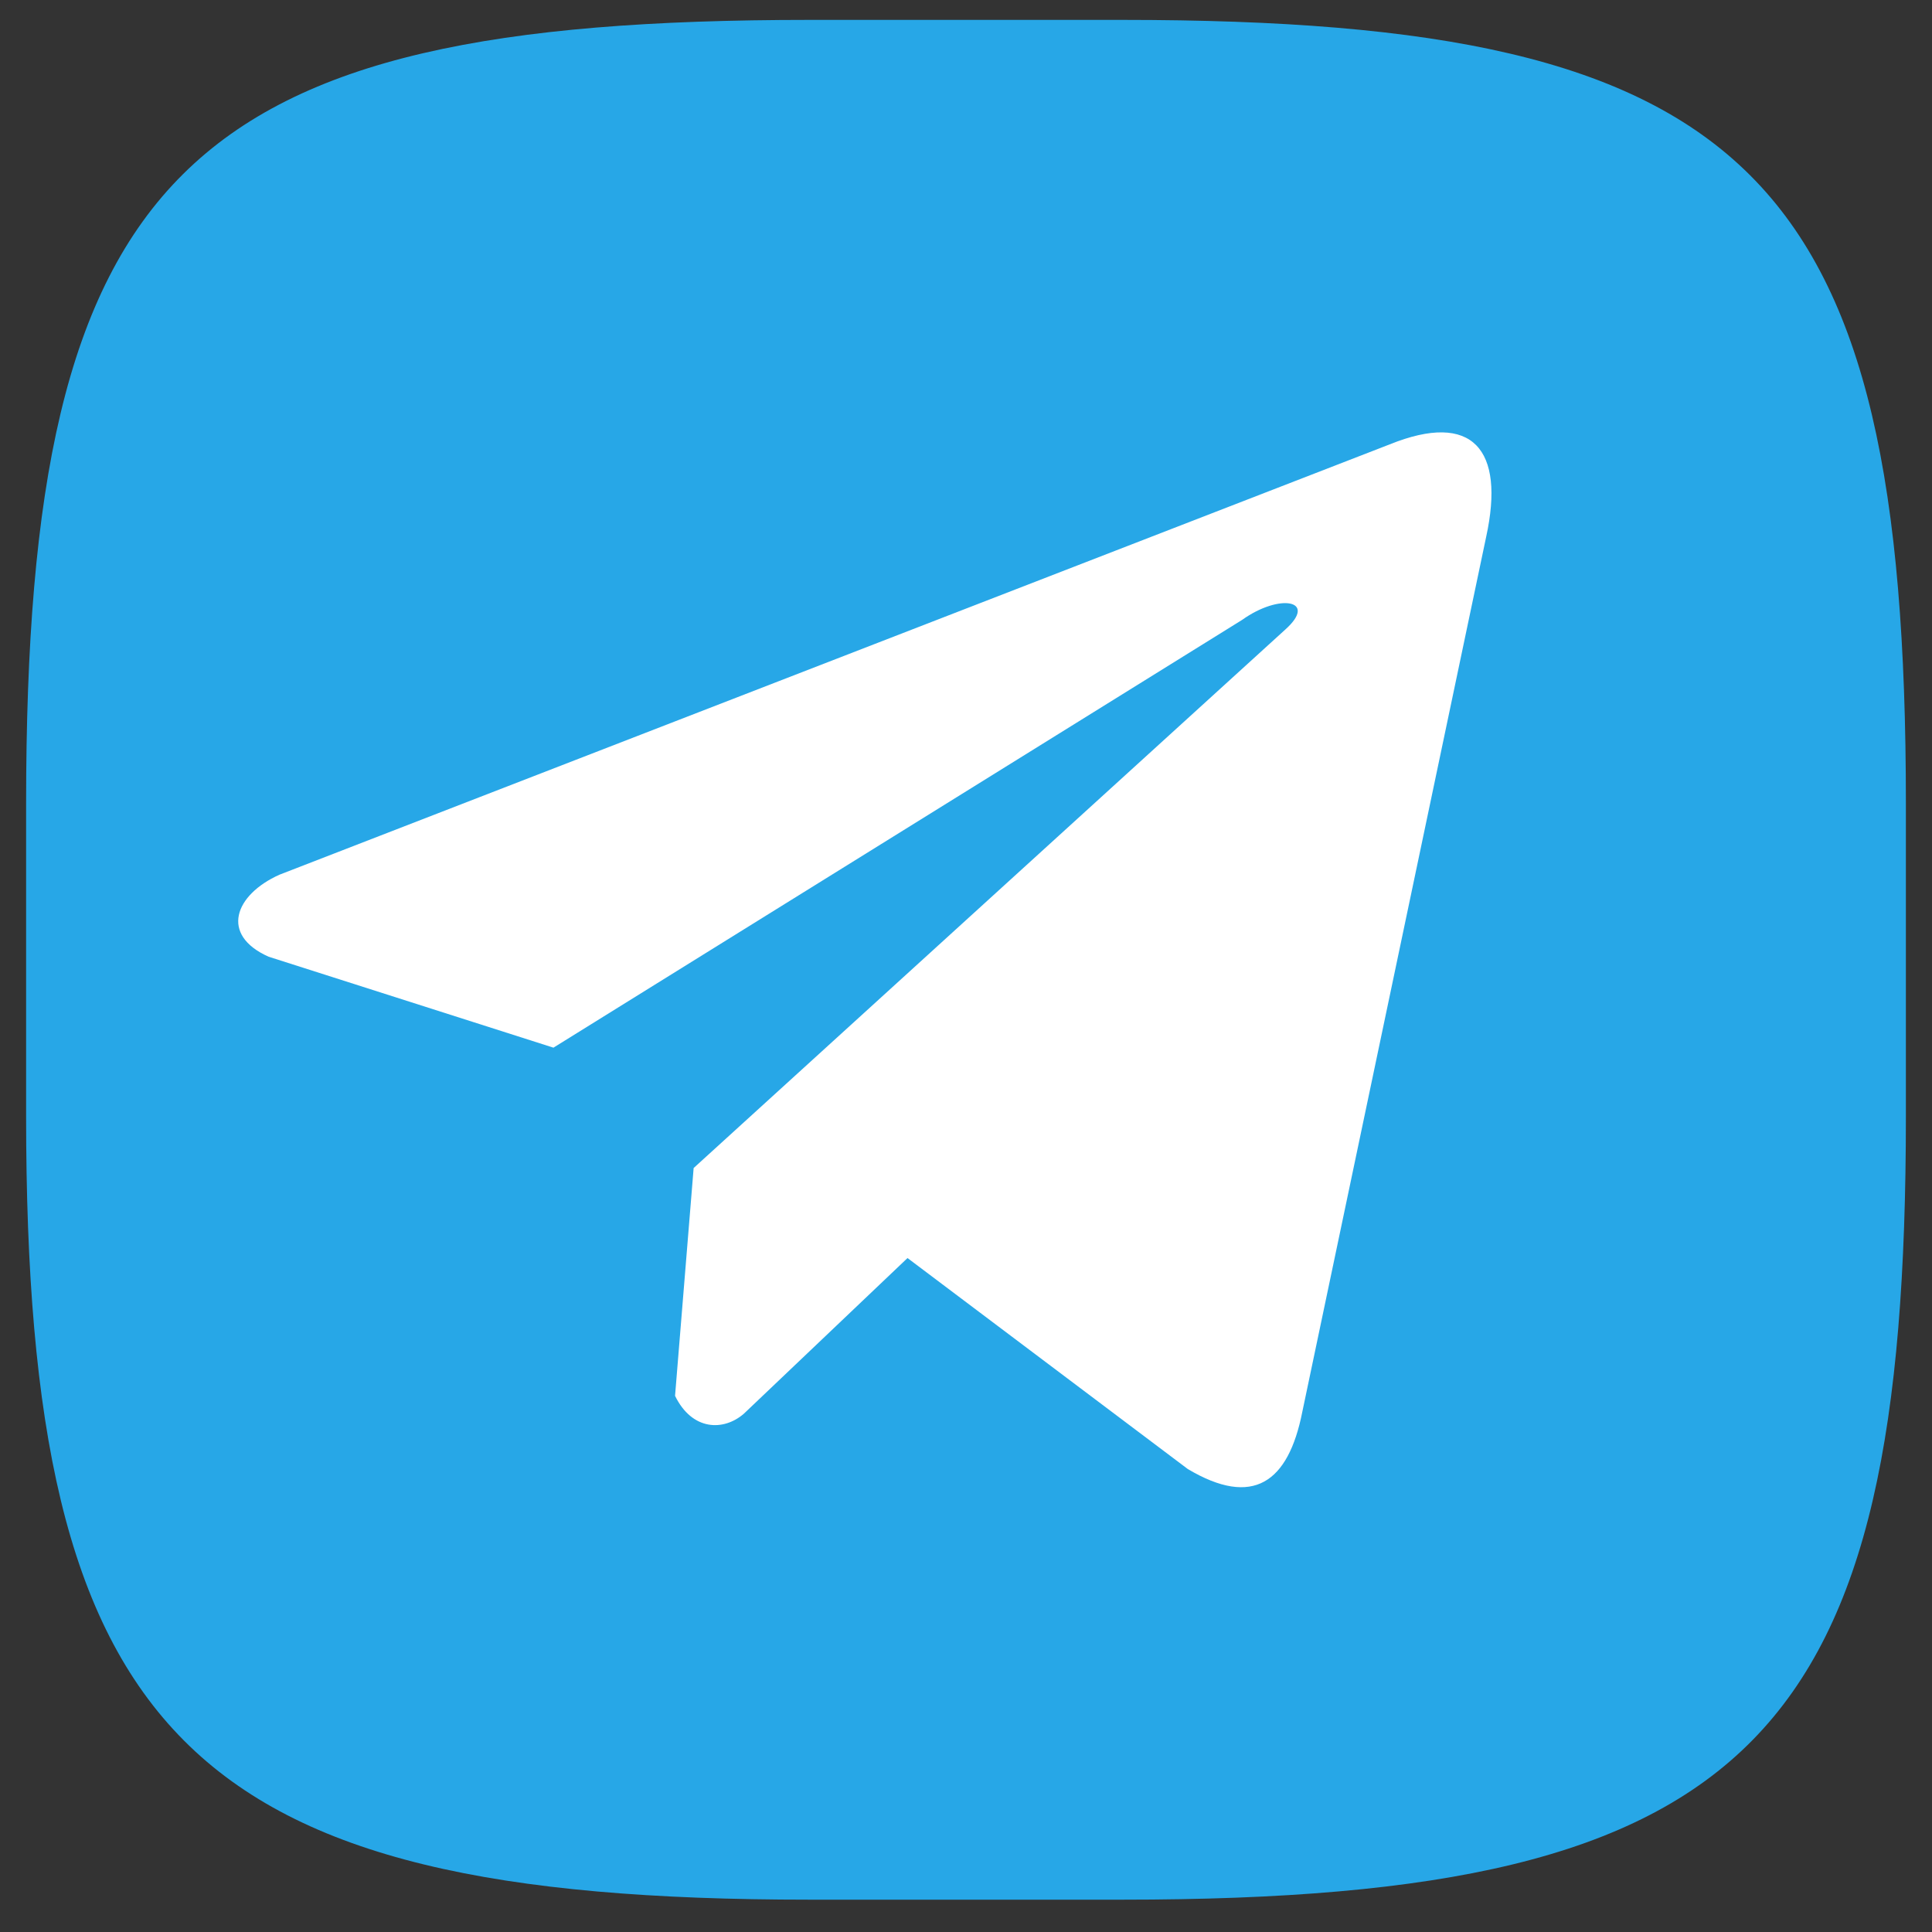 <svg width="37" height="37" viewBox="0 0 37 37" fill="none" xmlns="http://www.w3.org/2000/svg">
<rect x="0" y="0" width="37" height="37" fill="#333333" stroke="none"/>
<path d="M0.5 15.382C0.5 3.25 3.522 0.381 15.501 0.381H21.499C33.541 0.381 36.5 3.313 36.5 15.382V21.38C36.5 33.235 33.665 36.381 21.499 36.381H15.501C3.562 36.381 0.5 33.256 0.5 21.38V15.382Z" fill="#27A7E7"/>
<path d="M26.615 8.51L5.351 16.752C4.495 17.136 4.206 17.904 5.144 18.322L10.599 20.064L23.789 11.871C24.509 11.356 25.247 11.493 24.612 12.059L13.284 22.369L12.928 26.732C13.258 27.406 13.861 27.409 14.246 27.074L17.38 24.093L22.748 28.134C23.995 28.875 24.673 28.397 24.941 27.037L28.462 10.28C28.827 8.606 28.204 7.869 26.615 8.51Z" fill="white"/>
</svg>

